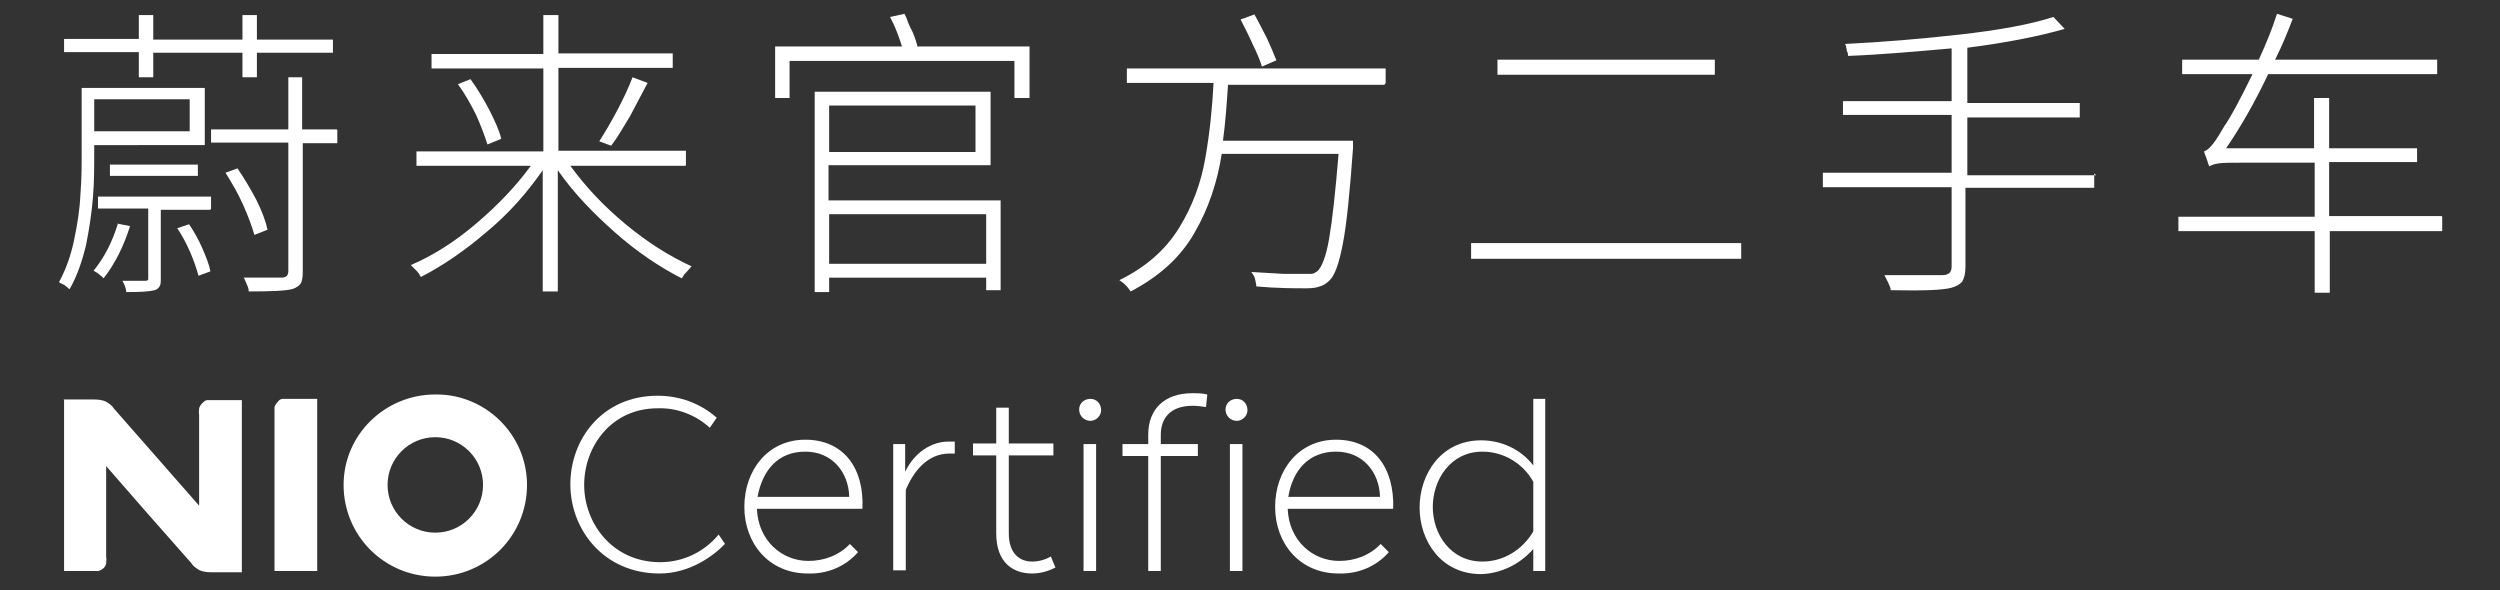 <?xml version="1.0" encoding="UTF-8"?>
<svg id="_图层_1" data-name="图层 1" xmlns="http://www.w3.org/2000/svg" version="1.1" viewBox="0 0 398 94">
  <rect x="0" y="0" width="398" height="94" fill="#333333" stroke="none"/>
  <defs>
    <style>
      .cls-1 {
        fill: #fff;
        stroke-width: 0px;
      }
    </style>
  </defs>
  <g>
    <path class="cls-1" d="M15,23v1.5c0,2.1,0,4.4-.2,6.9-.2,2.5-.6,5.1-1.1,7.6-.6,2.5-1.4,4.9-2.6,7,0,0,0,0-.1,0-.2-.2-.5-.4-.7-.6-.2-.1-.4-.2-.6-.3-.1,0-.2-.1-.3-.2,1.1-2,1.9-4.3,2.4-6.7.5-2.4.9-4.8,1-7.2.2-2.4.2-4.5.2-6.5v-10.5h19.6v9.1H15ZM22.1,12.2v-3.9h-11.9v-2.1h11.9v-3.8h2.3v3.9h14.2v-3.9h2.3v3.9h12.1v2.1h-12.1v3.9h-2.3v-3.9h-14.2v3.9h-2.3ZM18.7,35.6l2,.4c-1,3.2-2.4,6-4.2,8.3-.2-.2-.4-.4-.7-.6-.3-.3-.6-.4-.9-.6,1.7-2.1,3-4.6,3.9-7.6ZM30.2,15.8h-15.2v5.1h15.2v-5.1ZM33.5,33.4h-7.9v10.9c0,.6,0,1-.2,1.3-.2.3-.4.5-.8.6-.7.2-2.2.3-4.5.3h0c0-.3-.1-.6-.2-.9-.1-.4-.3-.6-.4-.9,2,0,3.2,0,3.6,0,.2,0,.4,0,.5-.2,0,0,0-.2,0-.4v-10.9h-8v-1.9h18v1.9h0ZM31.5,28h-14v-1.8h14v1.8h0ZM28.3,36.3l1.8-.6c.8,1.2,1.5,2.4,2.1,3.8.6,1.4,1.1,2.6,1.3,3.7l-1.9.7c-.3-1.1-.7-2.3-1.3-3.7-.6-1.4-1.3-2.7-2.1-3.9ZM53.7,20.7v2.1h-5.5v20.5c0,.8-.1,1.4-.3,1.8-.3.4-.7.7-1.3.9-1,.3-3.4.4-7,.4,0-.3-.1-.7-.3-1.1-.2-.4-.3-.8-.5-1.1h1c2.1,0,3.6,0,4.6,0h.5c.4,0,.7-.2.8-.3.1-.2.2-.4.2-.7v-20.5h-12.3v-2.1h12.3v-8.3h2.2v8.3h5.5ZM42.5,36.6l-2,.8c-.4-1.4-1-3-1.8-4.8-.8-1.8-1.8-3.5-2.8-5.1l1.9-.7c1.1,1.6,2.1,3.3,3,5,.9,1.8,1.5,3.4,1.8,4.8Z"/>
    <path class="cls-1" d="M109.1,26.4h-18.3c2.4,3.3,5.3,6.4,8.8,9.3,3.5,2.9,7,5.1,10.5,6.7-.3.3-.5.6-.8.9-.2.2-.4.4-.5.6,0,.1-.2.3-.3.4-3.5-1.8-7.1-4.2-10.6-7.3-3.5-3.1-6.6-6.3-9.1-9.9v19.3h-2.4v-19.3c-2.5,3.6-5.4,6.9-8.9,9.8-3.5,3-7,5.4-10.5,7.2-.2-.4-.4-.7-.7-1-.1-.1-.2-.2-.3-.3-.2-.2-.4-.4-.6-.6,3.5-1.5,7-3.7,10.4-6.6,3.4-2.9,6.3-5.9,8.7-9.2h-18.2v-2.3h20.2v-13.2h-17.8v-2.3h17.8V2.4h2.4v6.1h18.2v2.3h-18.2v13.2h20.3v2.3ZM72.9,13.4l2-.8c1.1,1.5,2.1,3.2,3,4.9.9,1.8,1.6,3.3,1.9,4.6l-2.2.9c-.4-1.3-1-2.9-1.8-4.7-.9-1.8-1.8-3.4-2.9-4.9ZM97.3,23.2l-1.9-.7c.9-1.4,1.9-3.1,2.9-5,1-1.9,1.8-3.6,2.4-5.2l2.4.9c-.9,1.7-1.8,3.4-2.8,5.3-1.1,1.8-2,3.4-3,4.7Z"/>
    <path class="cls-1" d="M146.2,7.4h17.7v8.2h-2.4v-5.9h-35.8v5.9h-2.3V7.4h20.2c-.5-1.6-1.1-3.2-1.9-4.7l2.3-.5c.2.4.4.8.5,1.2.2.5.4,1,.7,1.5.4.9.7,1.8.9,2.6ZM131.9,26.3v5.6h27.4v14.3h-2.3v-2h-25v2.3h-2.3V14.6h28v11.7h-25.6ZM155.3,16.8h-23.3v7.4h23.3v-7.4ZM157,34.1h-25v7.9h25v-7.9Z"/>
    <path class="cls-1" d="M220.4,13.5h-24.9c-.2,3-.4,5.9-.8,8.9h20.7v.5c0,.1,0,.3,0,.4,0,.1,0,.2,0,.3-.5,6.9-1,12-1.6,15.1-.6,3.2-1.3,5.2-2.2,6-.4.4-1,.8-1.5.9-.5.2-1.2.3-2.1.3-1.9,0-4.6,0-8-.3h0c0-.4-.1-.7-.2-1.2-.1-.4-.3-.7-.6-1.1,1.8.1,3.5.2,5.1.3.5,0,1,0,1.4,0,.8,0,1.4,0,1.8,0s1,0,1.3,0c.3,0,.6-.2.9-.4.7-.6,1.4-2.3,1.9-5.2.5-2.9,1-7.4,1.5-13.5h-18.6c-.7,4.5-2.1,8.7-4.3,12.5-2.2,3.9-5.6,7-10.2,9.4-.2-.3-.4-.6-.8-1-.4-.4-.7-.6-1-.8,4.3-2.1,7.4-4.9,9.5-8.3,2.1-3.4,3.5-7.1,4.2-11.2.7-4,1.1-8,1.3-11.9h-13.8v-2.3h41.2v2.3h0ZM203.2,9.6l-2.3,1c-.3-1-.8-2.2-1.5-3.6-.6-1.4-1.3-2.7-1.9-3.9l2.2-.8c.7,1.2,1.3,2.5,2,3.8.6,1.3,1.1,2.5,1.5,3.5Z"/>
    <path class="cls-1" d="M234.2,38.7h43v2.5h-43v-2.5ZM238.4,9.5h34.6v2.4h-34.6v-2.4Z"/>
    <path class="cls-1" d="M333.4,27.6v2.3h-20.5v12.6c0,1-.2,1.8-.5,2.3-.4.5-1,.8-1.7,1-1.4.4-4.6.5-9.7.4,0-.4-.2-.7-.4-1.2-.2-.4-.4-.8-.6-1.2,2.2,0,4.1,0,5.8,0,1.7,0,2.8,0,3.4,0,1,0,1.5-.4,1.5-1.4v-12.6h-20.5v-2.3h20.5v-9.2h-17.3v-2.2h17.3V7.7c-5.7.5-11.2,1-16.5,1.2,0-.3,0-.5-.2-.8,0,0,0-.2,0-.2,0-.1-.1-.3-.1-.4,0-.2-.1-.4-.2-.5,6-.3,12.1-.8,18.3-1.5,6.2-.7,11.2-1.6,14.9-2.8l1.8,1.9c-4.2,1.2-9.3,2.2-15.5,3v8.8h17.9v2.3h-17.9v9.2h20.5Z"/>
    <path class="cls-1" d="M388.8,34.5v2.3h-17.9v9.8h-2.4v-9.8h-21.7v-2.3h21.7v-8.6h-11.7c-1.6,0-2.7,0-3.5.1-.8.1-1.3.3-1.6.5,0-.2-.1-.3-.2-.5,0-.2-.1-.4-.2-.7-.1-.4-.3-.7-.4-1.1,0,0,0-.1,0-.1.9-.3,1.9-1.7,3.2-4,1-1.4,2.5-4.2,4.5-8.3h-11.2v-2.3h12.2c1.1-2.4,2.1-4.8,2.9-7.3l2.5.8c-.8,2.1-1.7,4.3-2.8,6.5h25.8v2.3h-26.9c-2.1,4.4-4.3,8.3-6.7,11.8h14v-8h2.4v8h14v2.2h-14v8.6h17.9Z"/>
  </g>
  <g>
    <path class="cls-1" d="M10.2,63.5v27.4h4.5c.3,0,.7,0,1,0,.6-.2,1.1-.6,1.2-1.2,0-.3.1-.7,0-1v-14.5c4.5,5.2,9,10.3,13.6,15.5.3.5.8.8,1.3,1.1.5.2,1.1.3,1.7.3h5v-27.4h-4.5c-.3,0-.7,0-1,0-.3,0-.5.2-.8.5s-.4.5-.5.8c0,.3-.1.7,0,1v14.5l-13.6-15.5c-.3-.5-.8-.8-1.3-1.1-.5-.2-1.1-.3-1.7-.3h-5ZM43.7,65.8v25.1h6.8v-27.4h-4.5c-.3,0-.7,0-1,0-.3,0-.6.2-.8.5-.2.2-.4.5-.5.8,0,.3,0,.7,0,1M69.3,84.8c-4.2,0-7.6-3.4-7.6-7.6,0-4.2,3.4-7.6,7.6-7.6,4.2,0,7.6,3.4,7.6,7.6h0c0,4.2-3.4,7.6-7.6,7.6M69.3,62.8c-8,0-14.6,6.4-14.6,14.4,0,8.1,6.5,14.6,14.6,14.6s14.6-6.5,14.6-14.6c0-8-6.6-14.5-14.6-14.4h0"/>
    <g>
      <path class="cls-1" d="M115.4,86.6c-1.8,1.9-5.6,4.7-10.4,4.7-8.9,0-14.2-7-14.2-14.2s5.1-14.1,13.9-14.1c3.5,0,6.8,1.2,9.4,3.5l-1.1,1.6c-2.3-2.1-5.3-3.2-8.3-3.1-7.4,0-11.7,6.1-11.7,12.2s4.5,12.3,12.1,12.3c3.6,0,7-1.6,9.3-4.4l1.1,1.6Z"/>
      <path class="cls-1" d="M136.6,87.9c-2,2.3-4.9,3.5-8,3.4-6.2,0-10.1-4.8-10.1-10.6s3.7-10.7,9.7-10.7,9.4,4.4,9.1,11h-16.8c.2,5.1,4,8.3,8.2,8.3,2.5,0,4.9-.9,6.6-2.7l1.3,1.3ZM135.2,79.1c-.1-3.9-2.7-7.2-7-7.2s-6.8,2.9-7.6,7.2h14.6Z"/>
      <path class="cls-1" d="M142.2,90.9v-20.2h1.9v4.4c1.5-3.1,4.2-4.8,6.9-4.8s.7,0,1,0v1.9c-.3,0-.5,0-.8,0-3.6,0-5.8,2.9-7,5.8v12.8h-2Z"/>
      <path class="cls-1" d="M168.1,90.3c-1.1.6-2.4,1-3.8,1-2.9,0-5.7-1.6-5.7-6.4v-12.4h-3.7v-1.9h3.7v-5.7h2v5.7h7.1v1.9h-7.1v12.4c0,3.3,1.8,4.5,3.7,4.5,1.1,0,2.1-.3,3-.8l.7,1.7Z"/>
      <path class="cls-1" d="M171.8,65.2c0-1,.8-1.7,1.8-1.7,1,0,1.7.8,1.7,1.8,0,.9-.8,1.7-1.7,1.7-1,0-1.8-.8-1.8-1.8t0,0ZM172.5,90.9v-20.2h2v20.2h-2Z"/>
      <path class="cls-1" d="M182.8,90.9v-18.3h-4.1v-1.9h4.1v-1.5c0-4.1,2.6-6.6,7-6.6.8,0,1.6,0,2.4.2l-.2,2c-.7-.1-1.4-.2-2.1-.2-3.8,0-5.1,2.2-5.1,4.6v1.5h5.9v1.9h-5.9v18.3h-2Z"/>
      <path class="cls-1" d="M195.1,65.2c0-1,.8-1.7,1.8-1.7,1,0,1.7.8,1.7,1.8,0,.9-.8,1.7-1.7,1.7-1,0-1.8-.8-1.8-1.8t0,0ZM195.8,90.9v-20.2h2v20.2h-2Z"/>
      <path class="cls-1" d="M221.1,87.9c-2,2.3-4.9,3.5-8,3.4-6.2,0-10.1-4.8-10.1-10.6s3.7-10.7,9.7-10.7,9.3,4.4,9.1,11h-16.8c.2,5.1,4,8.3,8.2,8.3,2.5,0,4.9-.9,6.6-2.7l1.3,1.3ZM219.7,79.1c-.1-3.9-2.7-7.2-7-7.2s-6.9,2.9-7.6,7.2h14.6Z"/>
      <path class="cls-1" d="M244.1,90.9v-3.5c-2.1,2.4-5.1,3.9-8.3,4-6.4,0-9.8-5.3-9.8-10.6s3.4-10.7,9.8-10.7c3.2,0,6.3,1.4,8.3,4v-10.6h1.9v27.4h-1.9ZM244.1,76.7c-1.6-2.9-4.7-4.8-8.1-4.8-5.1,0-7.9,4.5-7.9,8.8s2.8,8.7,7.9,8.7c3.4,0,6.4-1.9,8.1-4.8v-7.9Z"/>
    </g>
  </g>
</svg>